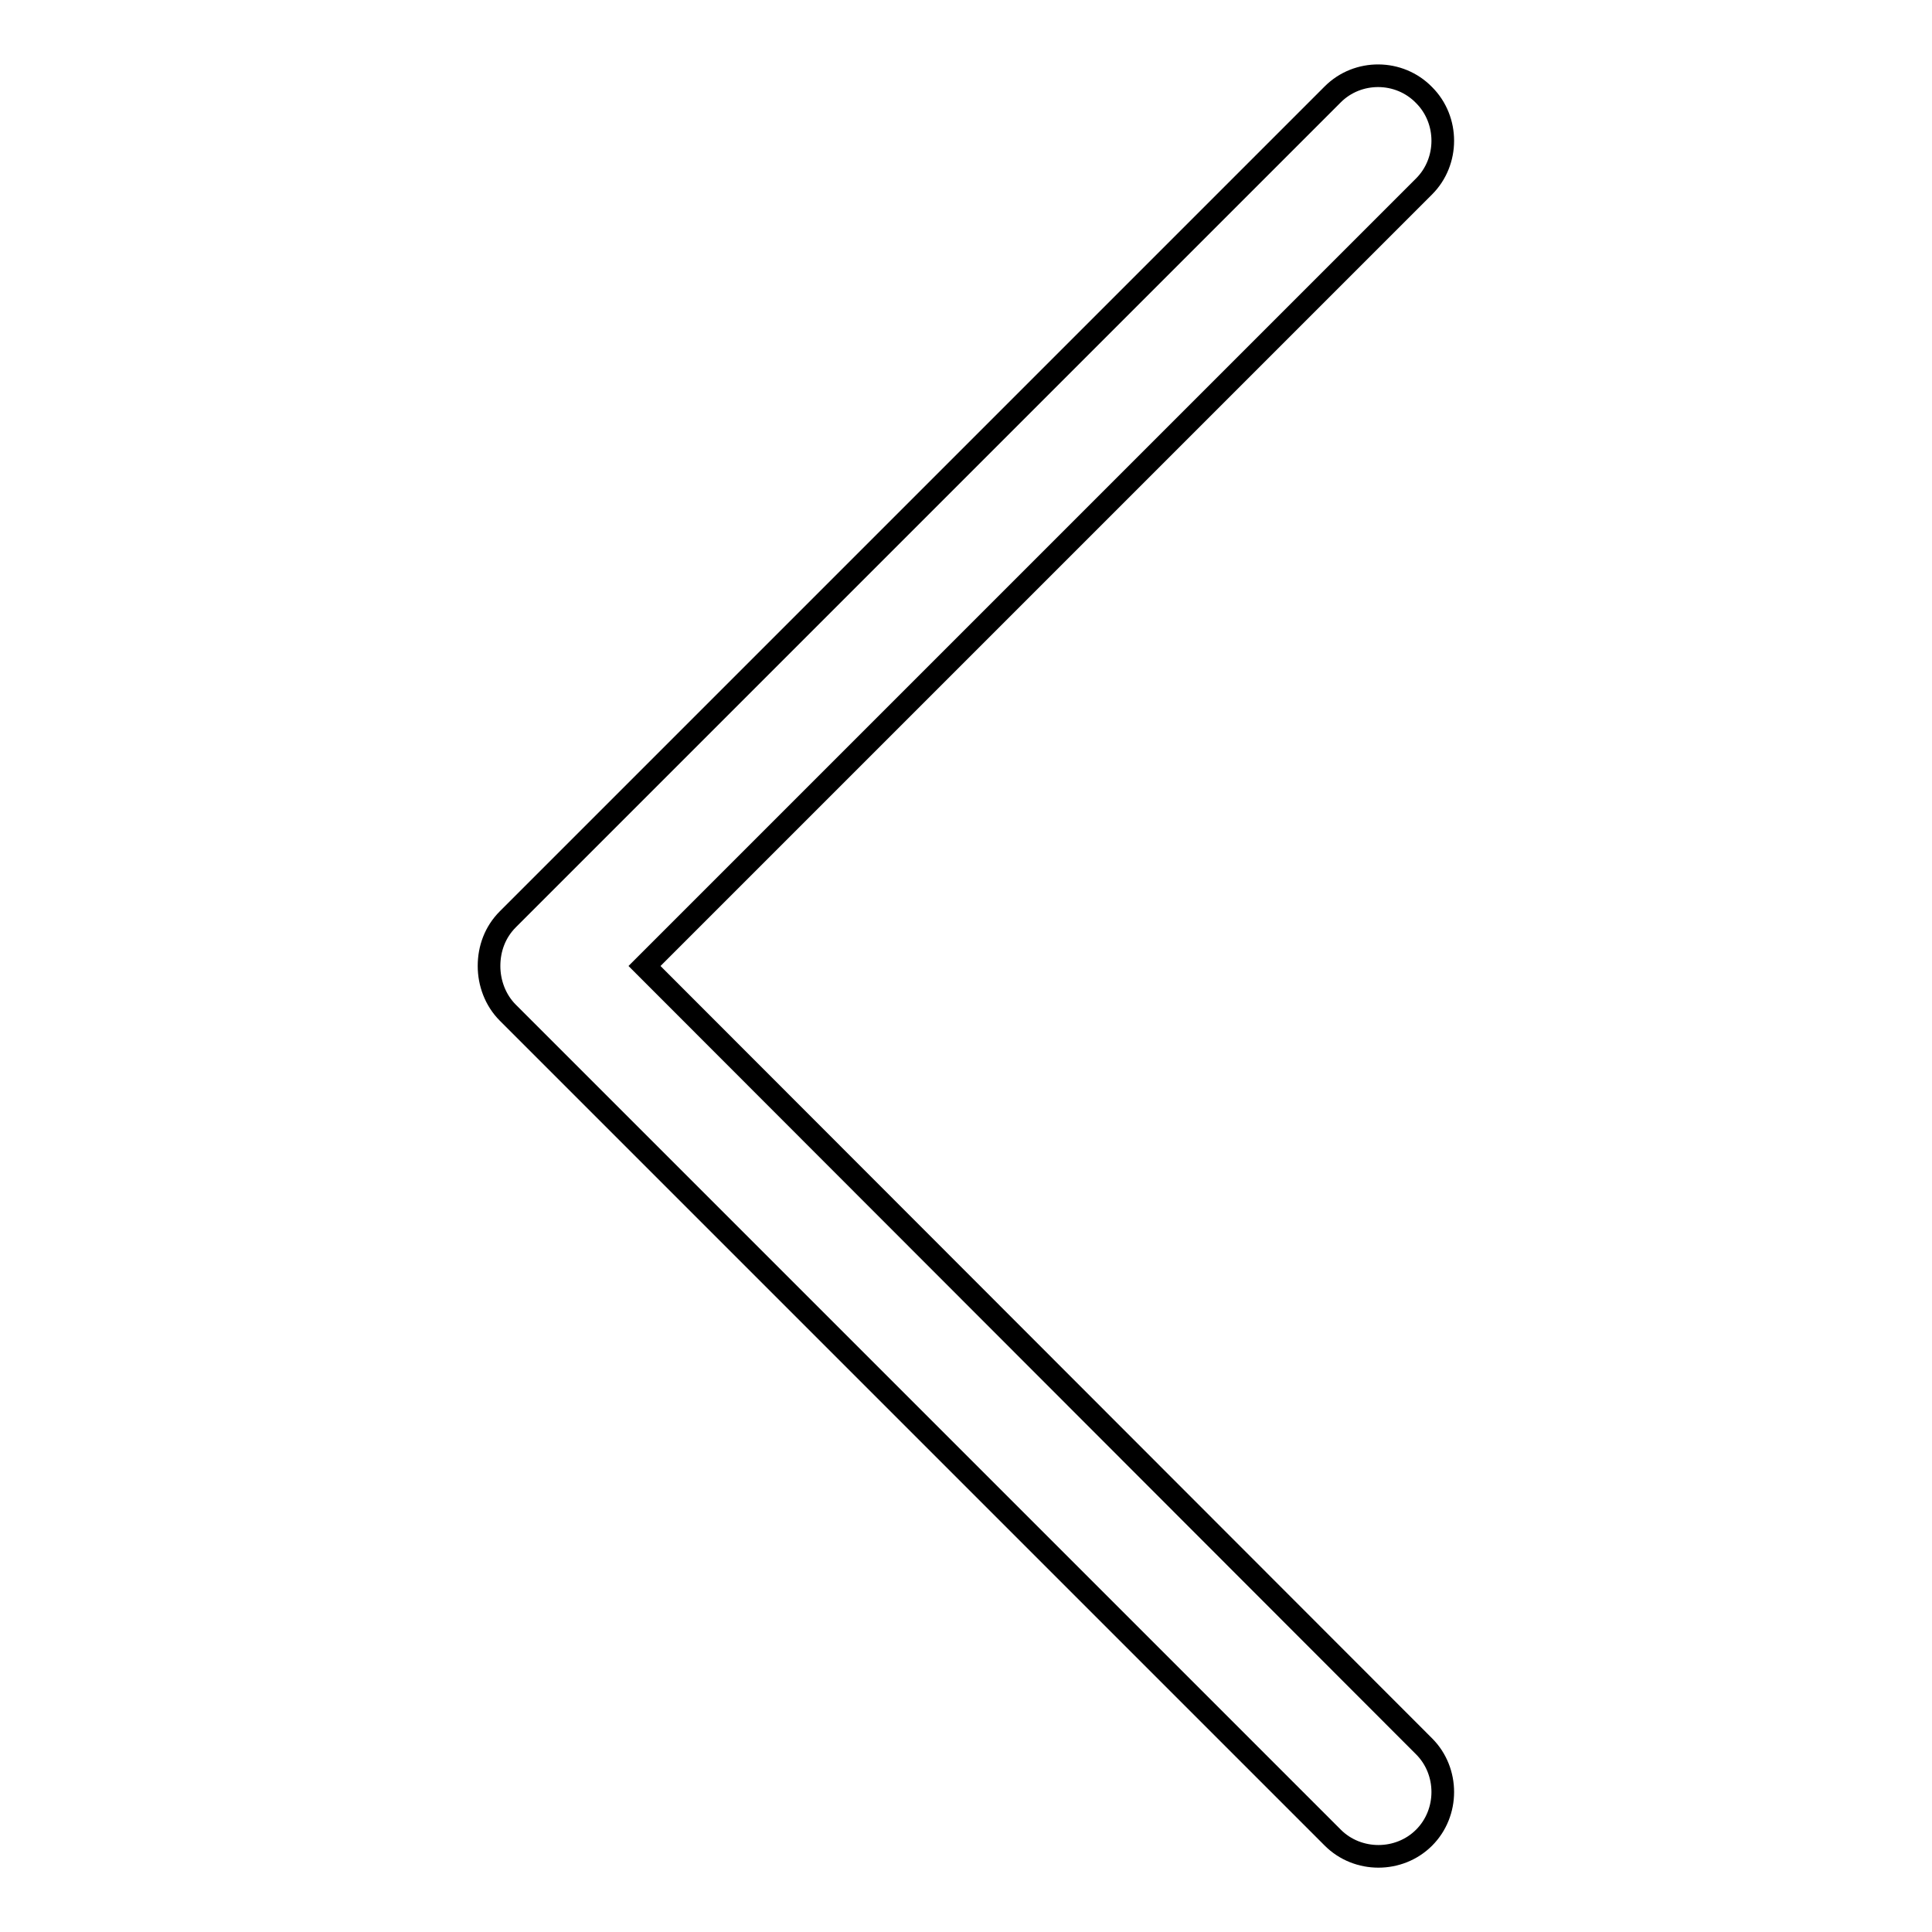 <?xml version="1.0" encoding="utf-8"?>
<!-- Svg Vector Icons : http://www.onlinewebfonts.com/icon -->
<!DOCTYPE svg PUBLIC "-//W3C//DTD SVG 1.1//EN" "http://www.w3.org/Graphics/SVG/1.1/DTD/svg11.dtd">
<svg version="1.1" xmlns="http://www.w3.org/2000/svg" xmlns:xlink="http://www.w3.org/1999/xlink" x="0px" y="0px" viewBox="0 0 256 256" enable-background="new 0 0 256 256" xml:space="preserve">
<g><g><path stroke-width="3" fill-opacity="0" stroke="#000000"  d="M176.6,12.5L67.3,121.8c-1.7,1.7-2.5,3.9-2.5,6.2c0,2.2,0.8,4.5,2.5,6.2l109.3,109.3c3.3,3.3,8.8,3.3,12.1,0l0,0c3.3-3.3,3.3-8.8,0-12.1L85.4,128L188.7,24.7c3.3-3.3,3.3-8.8,0-12.1l0,0C185.4,9.2,179.9,9.2,176.6,12.5z"/></g></g>
</svg>
